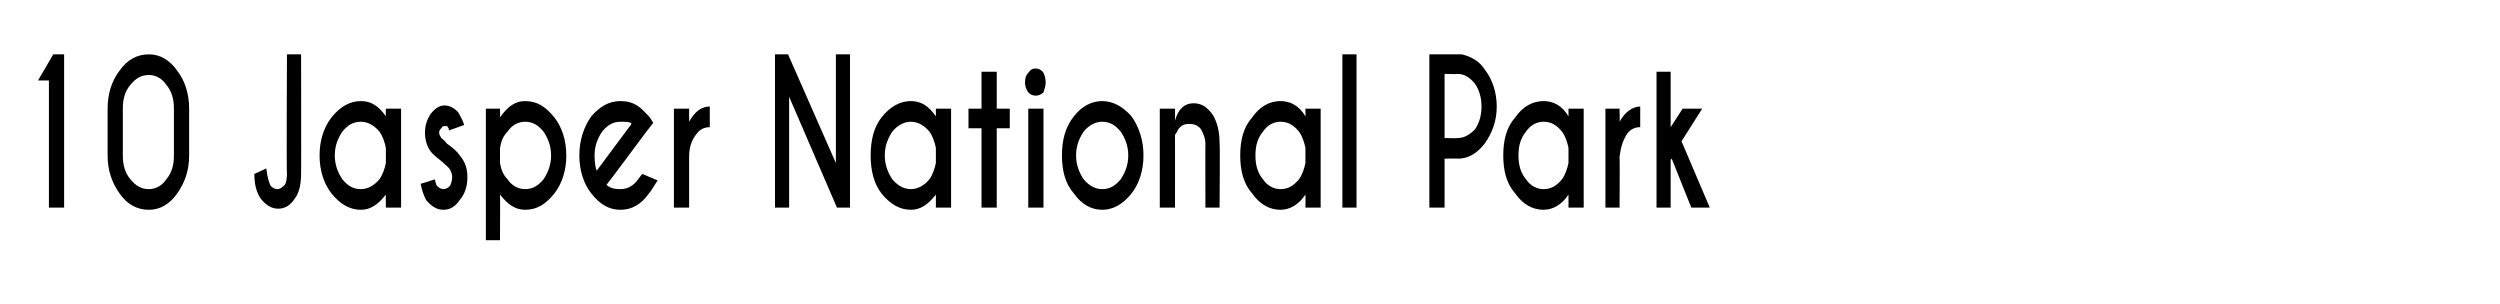 <?xml version="1.0" standalone="no"?>
<!DOCTYPE svg PUBLIC "-//W3C//DTD SVG 1.1//EN" "http://www.w3.org/Graphics/SVG/1.1/DTD/svg11.dtd">
<svg xmlns="http://www.w3.org/2000/svg" version="1.1" width="230px" height="28px" viewBox="0 -5 230 28" style="top:-5px">
  <desc>10 Jasper National Park</desc>
  <defs/>
  <g id="Polygon137434">
    <path d="M 5.9 0 L 5.9 14.1 L 4.5 14.1 L 4.5 2.4 L 3.5 2.4 L 4.9 0 L 5.9 0 Z M 16 5 C 16 4.1 15.8 3.4 15.3 2.8 C 14.9 2.2 14.3 1.9 13.7 1.9 C 13 1.9 12.5 2.2 12 2.8 C 11.5 3.4 11.3 4.1 11.3 5 C 11.3 5 11.3 9.3 11.3 9.3 C 11.3 10.2 11.5 10.9 12 11.5 C 12.5 12.1 13 12.4 13.7 12.4 C 14.3 12.4 14.9 12.1 15.3 11.5 C 15.8 10.9 16 10.2 16 9.3 C 16 9.3 16 5 16 5 Z M 17.4 9.3 C 17.4 10.7 17 11.8 16.3 12.8 C 15.6 13.8 14.7 14.3 13.7 14.3 C 12.6 14.3 11.7 13.8 11 12.8 C 10.3 11.8 9.9 10.7 9.9 9.3 C 9.9 9.3 9.9 5 9.9 5 C 9.9 3.6 10.3 2.4 11 1.5 C 11.7 0.5 12.6 0 13.7 0 C 14.7 0 15.6 0.5 16.3 1.5 C 17 2.4 17.4 3.6 17.4 5 C 17.4 5 17.4 9.3 17.4 9.3 Z M 27.7 11 C 27.7 12 27.5 12.8 27.1 13.3 C 26.7 13.9 26.2 14.2 25.6 14.2 C 25 14.2 24.5 13.9 24 13.3 C 23.6 12.7 23.4 12 23.4 11 C 23.4 11 24.5 10.5 24.5 10.5 C 24.6 11.4 24.8 11.9 24.9 12.1 C 25.1 12.3 25.3 12.4 25.5 12.4 C 25.5 12.4 25.5 12.4 25.5 12.4 C 25.8 12.4 26 12.2 26.2 12 C 26.3 11.9 26.4 11.5 26.4 11 C 26.35 10.97 26.4 0 26.4 0 L 27.7 0 C 27.7 0 27.72 11.05 27.7 11 Z M 34.9 11.5 C 35.2 11.1 35.4 10.5 35.5 10 C 35.5 10 35.5 8.6 35.5 8.6 C 35.4 8.1 35.2 7.5 34.9 7.1 C 34.4 6.5 33.8 6.2 33.2 6.2 C 32.5 6.2 32 6.5 31.5 7.1 C 31.1 7.7 30.8 8.4 30.8 9.3 C 30.8 10.2 31.1 10.9 31.5 11.5 C 32 12.1 32.5 12.4 33.2 12.4 C 33.8 12.4 34.4 12.1 34.9 11.5 C 34.9 11.5 34.9 11.5 34.9 11.5 Z M 33.2 4.3 C 34.1 4.3 34.8 4.7 35.5 5.7 C 35.48 5.65 35.5 5 35.5 5 L 36.9 5 L 36.9 14.1 L 35.5 14.1 C 35.5 14.1 35.48 12.94 35.5 12.9 C 34.8 13.8 34.1 14.3 33.2 14.3 C 32.2 14.3 31.3 13.8 30.5 12.8 C 29.8 11.9 29.4 10.7 29.4 9.3 C 29.4 7.9 29.8 6.7 30.5 5.8 C 31.3 4.8 32.2 4.3 33.2 4.3 C 33.2 4.3 33.2 4.3 33.2 4.3 Z M 40 11.5 C 40.1 11.8 40.1 12 40.2 12.1 C 40.4 12.3 40.6 12.4 40.8 12.4 C 41 12.4 41.2 12.3 41.4 12.1 C 41.5 11.9 41.6 11.6 41.6 11.3 C 41.6 11 41.5 10.8 41.4 10.6 C 41.3 10.4 41 10.2 40.7 9.9 C 40.2 9.5 39.8 9.2 39.6 8.9 C 39.3 8.5 39.1 7.9 39.1 7.2 C 39.1 6.5 39.3 6 39.6 5.5 C 40 5 40.4 4.7 40.9 4.7 C 41.4 4.7 41.9 5 42.2 5.4 C 42.4 5.8 42.6 6.1 42.7 6.5 C 42.7 6.5 41.3 7 41.3 7 C 41.3 6.9 41.3 6.8 41.2 6.7 C 41.2 6.6 41.1 6.6 40.9 6.6 C 40.8 6.6 40.7 6.6 40.6 6.8 C 40.5 6.9 40.4 7 40.4 7.2 C 40.4 7.4 40.5 7.5 40.6 7.7 C 40.7 7.8 40.9 7.9 41.1 8.2 C 41.7 8.6 42.1 9 42.3 9.3 C 42.8 9.9 43 10.5 43 11.3 C 43 12.1 42.8 12.8 42.3 13.4 C 41.9 14 41.4 14.3 40.8 14.3 C 40.2 14.3 39.7 14 39.2 13.4 C 39 13 38.8 12.5 38.7 11.9 C 38.67 11.94 40 11.5 40 11.5 C 40 11.5 40.03 11.55 40 11.5 Z M 46.7 7.1 C 46.3 7.5 46.1 8 46 8.6 C 46 8.6 46 10 46 10 C 46.1 10.6 46.3 11.1 46.7 11.5 C 47.1 12.1 47.7 12.4 48.3 12.4 C 49 12.4 49.5 12.1 50 11.5 C 50.4 10.9 50.7 10.2 50.7 9.3 C 50.7 8.4 50.4 7.7 50 7.1 C 49.5 6.5 49 6.2 48.3 6.2 C 47.7 6.2 47.1 6.5 46.7 7.1 C 46.7 7.1 46.7 7.1 46.7 7.1 Z M 48.3 14.3 C 47.4 14.3 46.7 13.8 46 12.9 C 46.02 12.94 46 17.1 46 17.1 L 44.7 17.1 L 44.7 5 L 46 5 C 46 5 46.02 5.84 46 5.8 C 46.7 4.8 47.4 4.3 48.3 4.3 C 49.4 4.3 50.2 4.8 51 5.8 C 51.7 6.7 52.1 7.9 52.1 9.3 C 52.1 10.7 51.7 11.9 51 12.8 C 50.2 13.8 49.4 14.3 48.3 14.3 C 48.3 14.3 48.3 14.3 48.3 14.3 Z M 55.8 12 C 56.1 12.3 56.5 12.4 57.1 12.4 C 57.7 12.4 58.3 12.1 58.7 11.5 C 58.8 11.4 58.9 11.2 59.1 11 C 59.1 11 60.5 11.6 60.5 11.6 C 60.1 12.2 59.9 12.6 59.7 12.8 C 59 13.8 58.1 14.3 57.1 14.3 C 56 14.3 55.2 13.8 54.4 12.8 C 53.7 11.9 53.3 10.7 53.3 9.3 C 53.3 7.9 53.7 6.7 54.4 5.7 C 55.2 4.8 56 4.3 57.1 4.3 C 58 4.3 58.7 4.6 59.4 5.4 C 59.5 5.5 59.6 5.6 59.7 5.7 C 59.8 5.8 59.9 6 60.1 6.3 C 60.1 6.3 59.4 7.2 59.4 7.2 C 59.4 7.2 55.83 12.01 55.8 12 Z M 58.1 6.4 C 58 6.2 57.6 6.2 57.1 6.2 C 56.4 6.2 55.9 6.5 55.4 7.1 C 55 7.7 54.7 8.4 54.7 9.3 C 54.7 10 54.8 10.5 54.9 10.7 C 54.9 10.7 58.1 6.4 58.1 6.4 Z M 63.4 6.2 C 63.9 5.3 64.5 4.8 65.3 4.8 C 65.3 4.8 65.3 6.7 65.3 6.7 C 64.8 6.7 64.4 6.9 64.1 7.3 C 63.6 7.9 63.4 8.6 63.4 9.4 C 63.4 9.41 63.4 14.1 63.4 14.1 L 62 14.1 L 62 5 L 63.4 5 C 63.4 5 63.4 6.24 63.4 6.2 Z M 71.3 0 L 72.5 0 L 76.9 10 L 76.9 0 L 78.2 0 L 78.2 14.1 L 77 14.1 L 72.6 3.9 L 72.6 14.1 L 71.3 14.1 L 71.3 0 Z M 85.5 11.5 C 85.8 11.1 86 10.5 86.1 10 C 86.1 10 86.1 8.6 86.1 8.6 C 86 8.1 85.8 7.5 85.5 7.1 C 85 6.5 84.4 6.2 83.8 6.2 C 83.2 6.2 82.6 6.5 82.1 7.1 C 81.7 7.7 81.4 8.4 81.4 9.3 C 81.4 10.2 81.7 10.9 82.1 11.5 C 82.6 12.1 83.2 12.4 83.8 12.4 C 84.4 12.4 85 12.1 85.5 11.5 C 85.5 11.5 85.5 11.5 85.5 11.5 Z M 83.8 4.3 C 84.7 4.3 85.4 4.7 86.1 5.7 C 86.1 5.65 86.1 5 86.1 5 L 87.5 5 L 87.5 14.1 L 86.1 14.1 C 86.1 14.1 86.1 12.94 86.1 12.9 C 85.4 13.8 84.7 14.3 83.8 14.3 C 82.8 14.3 81.9 13.8 81.1 12.8 C 80.4 11.9 80.1 10.7 80.1 9.3 C 80.1 7.9 80.4 6.7 81.1 5.8 C 81.9 4.8 82.8 4.3 83.8 4.3 C 83.8 4.3 83.8 4.3 83.8 4.3 Z M 90.3 5 L 90.3 1.6 L 91.7 1.6 L 91.7 5 L 92.9 5 L 92.9 6.8 L 91.7 6.8 L 91.7 14.1 L 90.3 14.1 L 90.3 6.8 L 89.1 6.8 L 89.1 5 L 90.3 5 Z M 96 5 L 96 14.1 L 94.6 14.1 L 94.6 5 L 96 5 Z M 95.3 1.3 C 95.5 1.3 95.8 1.4 96 1.7 C 96.1 1.9 96.2 2.2 96.2 2.6 C 96.2 2.9 96.1 3.2 96 3.5 C 95.8 3.7 95.5 3.8 95.3 3.8 C 95 3.8 94.8 3.7 94.6 3.5 C 94.4 3.2 94.3 2.9 94.3 2.6 C 94.3 2.2 94.4 1.9 94.6 1.7 C 94.8 1.4 95 1.3 95.3 1.3 C 95.3 1.3 95.3 1.3 95.3 1.3 Z M 101.4 4.3 C 102.4 4.3 103.3 4.8 104.1 5.7 C 104.8 6.7 105.2 7.9 105.2 9.3 C 105.2 10.7 104.8 11.9 104.1 12.8 C 103.3 13.8 102.4 14.3 101.4 14.3 C 100.4 14.3 99.5 13.8 98.8 12.8 C 98 11.9 97.7 10.7 97.7 9.3 C 97.7 7.9 98 6.7 98.8 5.7 C 99.5 4.8 100.4 4.3 101.4 4.3 Z M 101.4 6.2 C 100.8 6.2 100.2 6.5 99.7 7.1 C 99.3 7.7 99 8.4 99 9.3 C 99 10.2 99.3 10.9 99.7 11.5 C 100.2 12.1 100.8 12.4 101.4 12.4 C 102.1 12.4 102.6 12.1 103.1 11.5 C 103.5 10.9 103.8 10.2 103.8 9.3 C 103.8 8.4 103.5 7.7 103.1 7.1 C 102.6 6.5 102.1 6.2 101.4 6.2 C 101.4 6.2 101.4 6.2 101.4 6.2 Z M 108.4 6.9 C 108.3 7.1 108.2 7.3 108.1 7.4 C 108.11 7.44 108.1 14.1 108.1 14.1 L 106.7 14.1 L 106.7 5 L 108.1 5 C 108.1 5 108.11 6.07 108.1 6.1 C 108.4 5 109 4.5 109.8 4.5 C 110.6 4.5 111.1 4.9 111.6 5.6 C 112 6.3 112.2 7.1 112.2 8.2 C 112.25 8.18 112.2 14.1 112.2 14.1 L 110.9 14.1 C 110.9 14.1 110.88 8.25 110.9 8.3 C 110.9 7.7 110.7 7.3 110.5 6.9 C 110.2 6.5 109.8 6.4 109.4 6.4 C 109 6.4 108.7 6.5 108.4 6.9 C 108.4 6.9 108.4 6.9 108.4 6.9 Z M 119.5 11.5 C 119.8 11.1 120 10.5 120.1 10 C 120.1 10 120.1 8.6 120.1 8.6 C 120 8.1 119.8 7.5 119.5 7.1 C 119 6.5 118.5 6.2 117.8 6.2 C 117.2 6.2 116.6 6.5 116.2 7.1 C 115.7 7.7 115.5 8.4 115.5 9.3 C 115.5 10.2 115.7 10.9 116.2 11.5 C 116.6 12.1 117.2 12.4 117.8 12.4 C 118.5 12.4 119 12.1 119.5 11.5 C 119.5 11.5 119.5 11.5 119.5 11.5 Z M 117.8 4.3 C 118.7 4.3 119.5 4.7 120.1 5.7 C 120.12 5.65 120.1 5 120.1 5 L 121.5 5 L 121.5 14.1 L 120.1 14.1 C 120.1 14.1 120.12 12.94 120.1 12.9 C 119.5 13.8 118.7 14.3 117.8 14.3 C 116.8 14.3 115.9 13.8 115.2 12.8 C 114.4 11.9 114.1 10.7 114.1 9.3 C 114.1 7.9 114.4 6.7 115.2 5.8 C 115.9 4.8 116.8 4.3 117.8 4.3 C 117.8 4.3 117.8 4.3 117.8 4.3 Z M 124.8 0 L 124.8 14.1 L 123.5 14.1 L 123.5 0 L 124.8 0 Z M 132.9 9.6 L 132.9 14.1 L 131.5 14.1 L 131.5 0 C 131.5 0 134.49 0 134.5 0 C 135.3 0.2 136.1 0.6 136.6 1.4 C 137.3 2.3 137.7 3.5 137.7 4.8 C 137.7 6.1 137.3 7.2 136.6 8.2 C 135.9 9.1 135.1 9.6 134.1 9.6 C 134.1 9.56 132.9 9.6 132.9 9.6 Z M 132.9 1.8 L 132.9 7.7 C 132.9 7.7 134.1 7.73 134.1 7.7 C 134.7 7.7 135.2 7.4 135.7 6.9 C 136.1 6.3 136.3 5.6 136.3 4.8 C 136.3 4 136.1 3.3 135.7 2.7 C 135.2 2.1 134.7 1.8 134.1 1.8 C 134.1 1.83 132.9 1.8 132.9 1.8 Z M 143.7 11.5 C 144 11.1 144.2 10.5 144.3 10 C 144.3 10 144.3 8.6 144.3 8.6 C 144.2 8.1 144 7.5 143.7 7.1 C 143.2 6.5 142.7 6.2 142 6.2 C 141.4 6.2 140.8 6.5 140.4 7.1 C 139.9 7.7 139.7 8.4 139.7 9.3 C 139.7 10.2 139.9 10.9 140.4 11.5 C 140.8 12.1 141.4 12.4 142 12.4 C 142.7 12.4 143.2 12.1 143.7 11.5 C 143.7 11.5 143.7 11.5 143.7 11.5 Z M 142 4.3 C 142.9 4.3 143.7 4.7 144.3 5.7 C 144.31 5.65 144.3 5 144.3 5 L 145.7 5 L 145.7 14.1 L 144.3 14.1 C 144.3 14.1 144.31 12.94 144.3 12.9 C 143.7 13.8 142.9 14.3 142 14.3 C 141 14.3 140.1 13.8 139.4 12.8 C 138.6 11.9 138.3 10.7 138.3 9.3 C 138.3 7.9 138.6 6.7 139.4 5.8 C 140.1 4.8 141 4.3 142 4.3 C 142 4.3 142 4.3 142 4.3 Z M 149 6.2 C 149.5 5.3 150.2 4.8 150.9 4.8 C 150.9 4.8 150.9 6.7 150.9 6.7 C 150.4 6.7 150 6.9 149.7 7.3 C 149.3 7.9 149.1 8.6 149 9.4 C 149.03 9.41 149 14.1 149 14.1 L 147.7 14.1 L 147.7 5 L 149 5 C 149 5 149.03 6.24 149 6.2 Z M 156.6 5 L 154.7 8 L 157.3 14.1 L 155.6 14.1 L 153.8 9.6 L 153.7 9.7 L 153.7 14.1 L 152.4 14.1 L 152.4 1.6 L 153.7 1.6 L 153.7 6.7 L 154.8 5 L 156.6 5 Z " stroke="none" fill="#000"/>
  </g>
</svg>